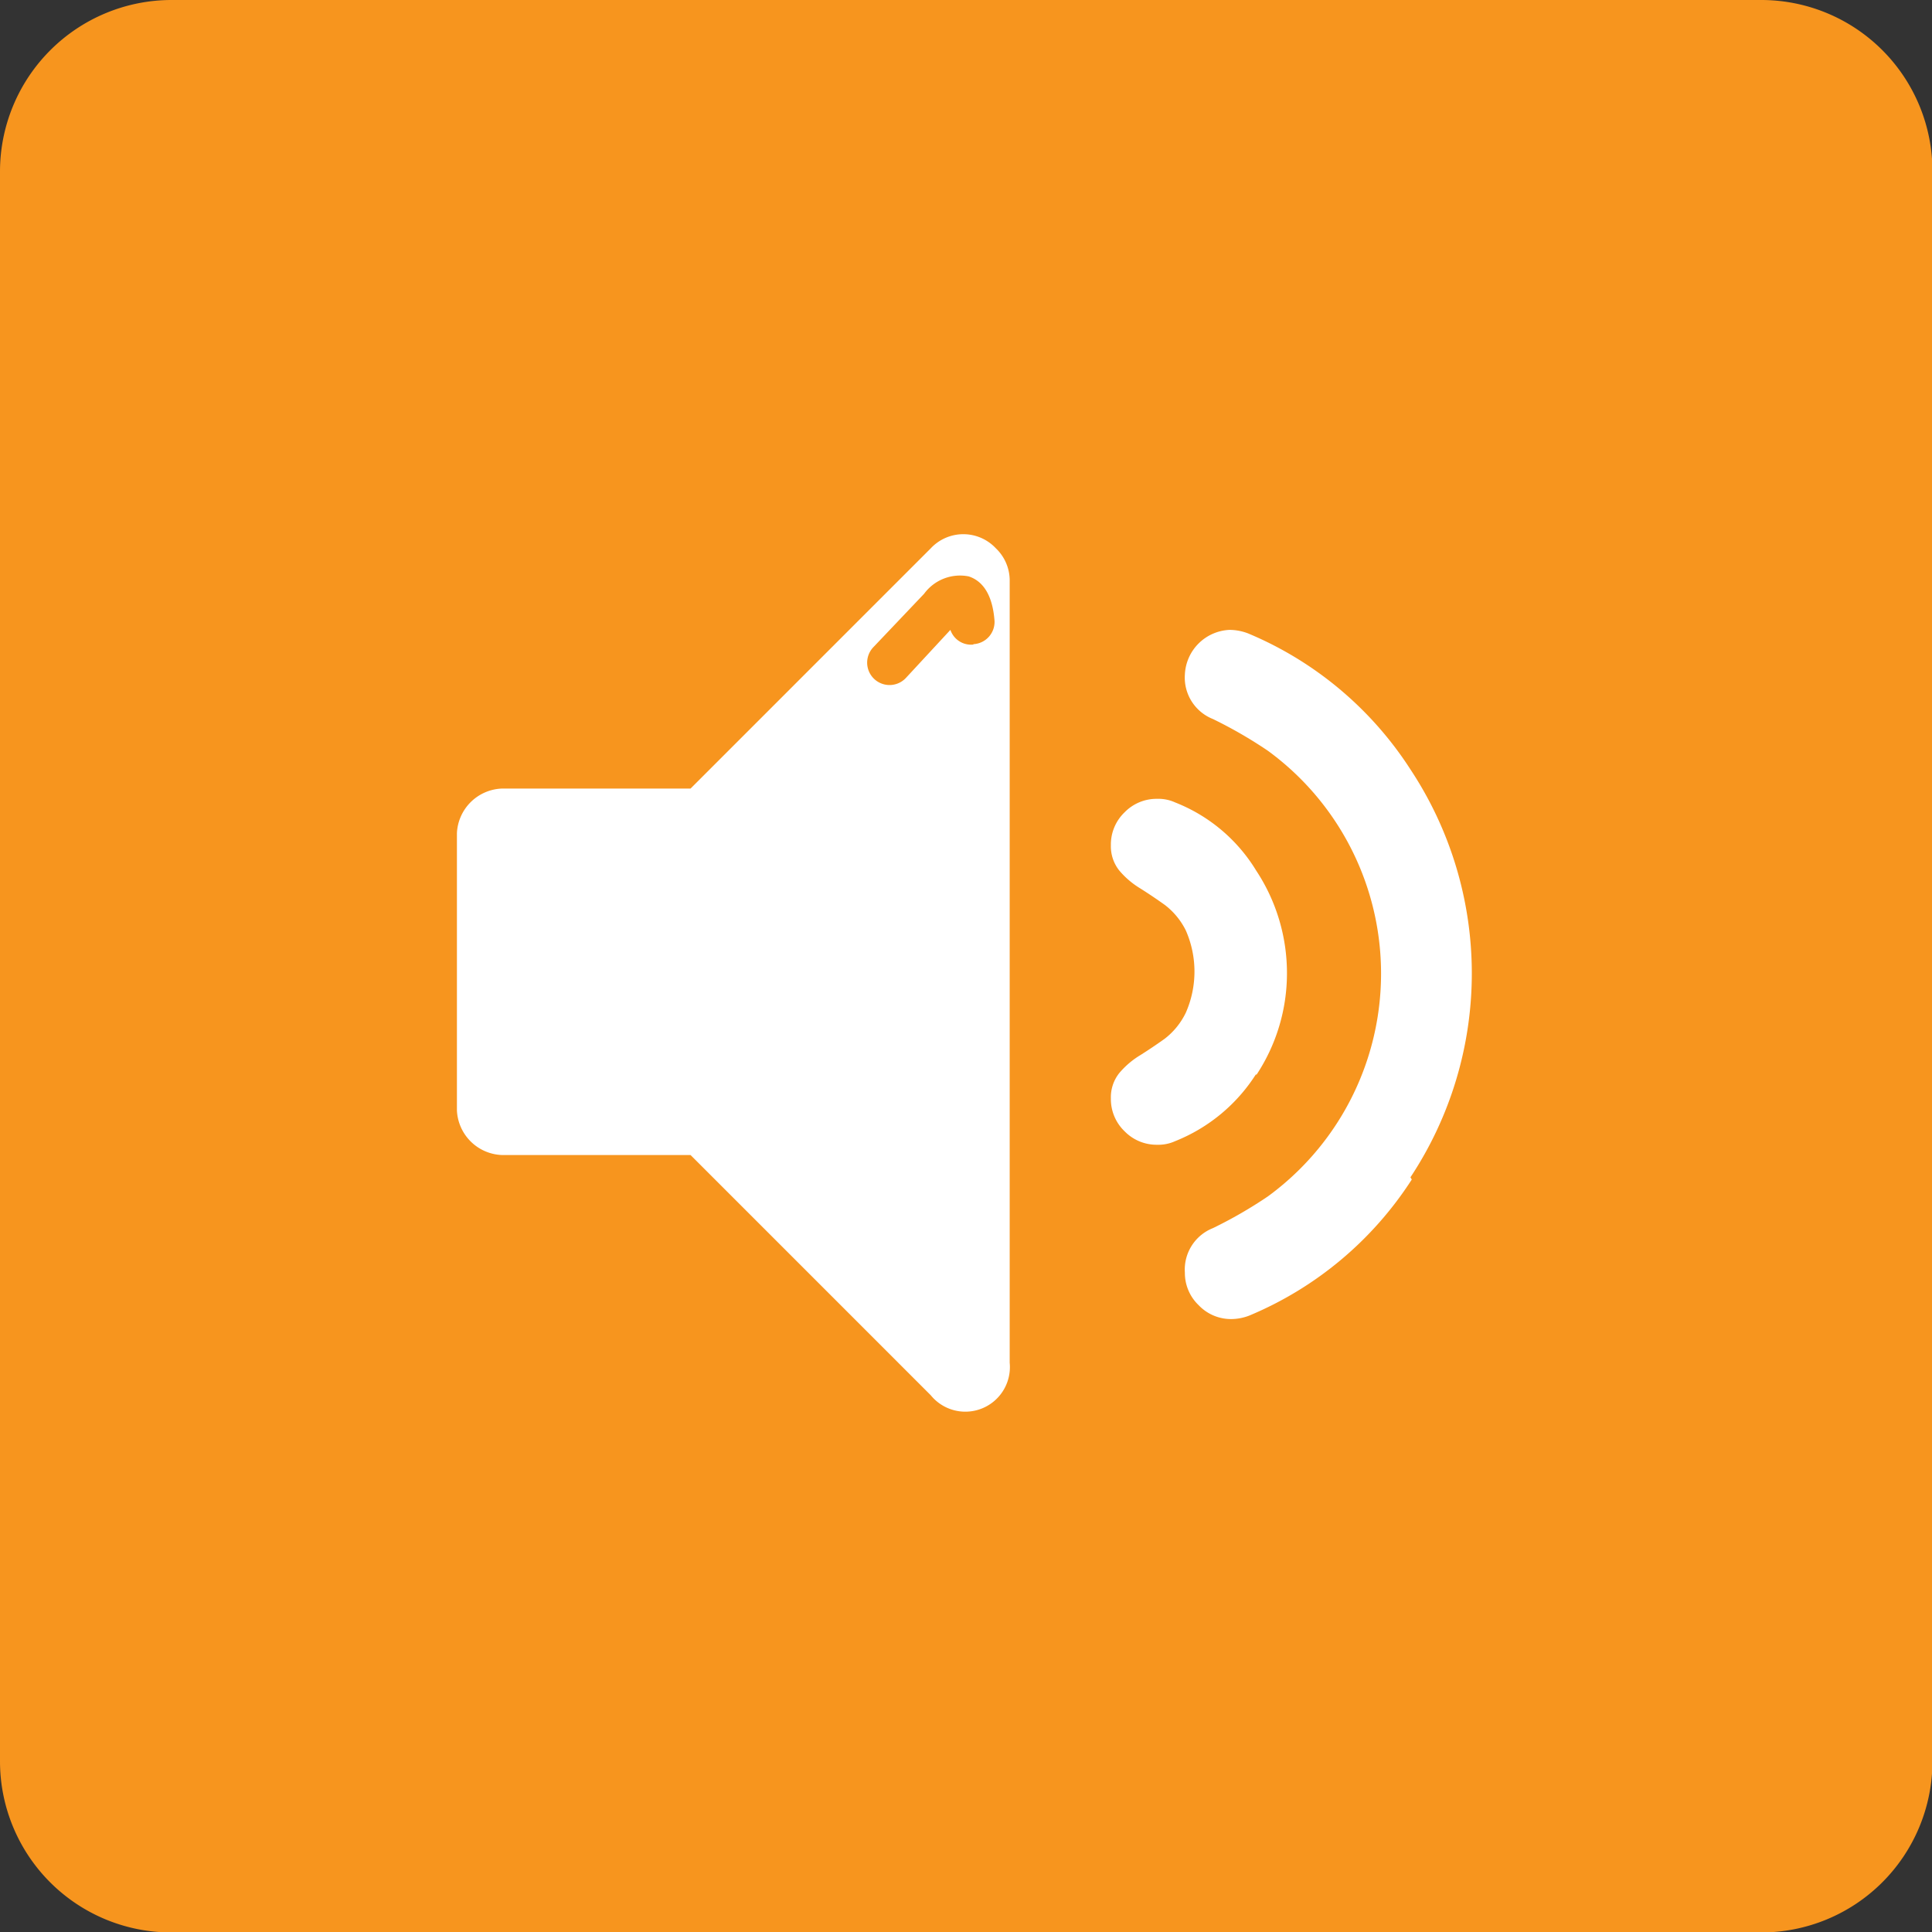 <svg id="Calque_1" data-name="Calque 1" xmlns="http://www.w3.org/2000/svg" viewBox="0 0 43.34 43.34">
  <rect x="0" y="0" width="43.34" height="43.34" fill="#333333" stroke="none"/>
  <title>Plan de travail 3</title>
  <path d="M39.51,0H3.84A3.85,3.85,0,0,0,0,3.84V39.51a3.84,3.84,0,0,0,3.84,3.84H39.51a3.84,3.84,0,0,0,3.84-3.84V3.84A3.84,3.84,0,0,0,39.51,0Z" fill="#f7951e"/>
  <g>
    <path d="M28.18,24.12a4.13,4.13,0,0,0,.69-2.29,4.17,4.17,0,0,0-.69-2.3A3.72,3.72,0,0,0,26.36,18a.9.9,0,0,0-.4-.08,1,1,0,0,0-.73.3,1,1,0,0,0-.31.74.87.87,0,0,0,.19.57,1.9,1.9,0,0,0,.47.4q.27.17.55.37a1.63,1.63,0,0,1,.47.57,2.29,2.29,0,0,1,0,1.85,1.63,1.63,0,0,1-.47.58q-.28.2-.55.37a1.89,1.89,0,0,0-.47.4.87.87,0,0,0-.19.57,1,1,0,0,0,.31.74,1,1,0,0,0,.73.3.91.91,0,0,0,.4-.08,3.83,3.83,0,0,0,1.82-1.51Zm0,0" fill="#fff"/>
    <path d="M31.64,26.41a8.29,8.29,0,0,0,0-9.15A8,8,0,0,0,28,14.21a1.17,1.17,0,0,0-.42-.08,1.05,1.05,0,0,0-1,1,1,1,0,0,0,.63,1,10.06,10.06,0,0,1,1.23.71,6.19,6.19,0,0,1,0,10,10,10,0,0,1-1.23.71,1,1,0,0,0-.63,1,1,1,0,0,0,.31.73,1,1,0,0,0,.74.31,1.13,1.13,0,0,0,.4-.08,8,8,0,0,0,3.64-3.05Zm0,0" fill="#fff"/>
  </g>
  <path d="M22.34,12.3a1,1,0,0,0-1.46,0l-5.39,5.39H11.25a1.05,1.05,0,0,0-1,1v6.22a1.05,1.05,0,0,0,1,1h4.24l5.39,5.39a1,1,0,0,0,1.77-.73V13A1,1,0,0,0,22.34,12.3Zm-.51,2.16a.49.49,0,0,1-.51-.33l-1,1.08a.5.5,0,1,1-.73-.69l1.14-1.2a1,1,0,0,1,1-.39c.34.11.54.45.58,1A.5.5,0,0,1,21.84,14.45Z" fill="#fff"/>
</svg>
